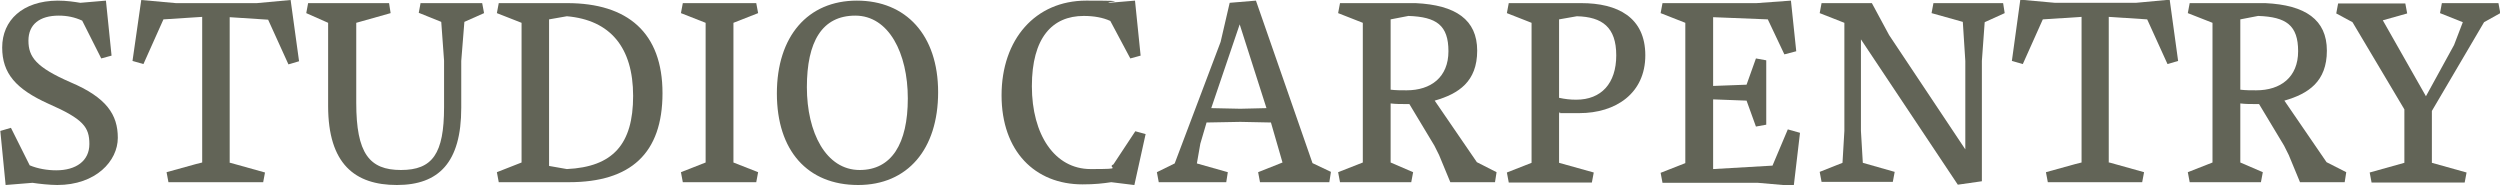 <?xml version="1.0" encoding="UTF-8"?>
<svg id="Layer_2" data-name="Layer 2" xmlns="http://www.w3.org/2000/svg" viewBox="0 0 800 59.3">
  <defs>
    <style>
      .cls-1 {
        fill: #626457;
      }
    </style>
  </defs>
  <g id="Wordmark_Standard_" data-name="Wordmark (Standard)">
    <g id="Ash_Grove_Standard_" data-name="Ash Grove (Standard)">
      <g>
        <path class="cls-1" d="M18.4,59.2c-2.5,0-6.1-.4-8-.7l-8.6.7-1.7-17.3,3.4-1,6,12c2.6,1.1,5.7,1.6,8.5,1.6,6.3,0,10.6-3,10.6-8.4s-1.9-8-13.1-12.9C5.1,28.5.7,23.5.7,15.2.7,6.5,7.2.3,18.4.2c3,0,5.5.4,7.3.7l8.2-.7,1.8,17.6-3.3.9-6.1-12.1c-2.4-1.1-4.8-1.6-7.5-1.6-6.1,0-9.7,2.8-9.7,8s2.4,8.5,13.4,13.3c11.6,4.9,15.2,10.4,15.2,17.8s-7,15.1-19.4,15.1Z"/>
        <path class="cls-1" d="M84.2,58.3h-30.3l-.6-3.2,9.4-2.6,2-.5V5.4l-12.4.8-6.4,14.3-3.5-1L45.2,0l11.1,1h25.9l10.8-1,2.7,19.6-3.4,1-6.5-14.3-12.3-.8v46.6h.2l1.8.5,9.3,2.6-.6,3.2Z"/>
        <path class="cls-1" d="M134.5,1h19.8l.6,3.2-6.3,2.8-1,12.5v15c0,17.5-7.2,24.7-20.6,24.7s-22-6.7-22-25.3V7.3c0,0-7-3.1-7-3.1l.6-3.2h25.9l.5,3.2-11,3.1v25.6c0,16.2,4.2,21.5,14.3,21.5s13.8-5.2,13.8-20.1v-14.9l-.9-12.4-7.2-2.9.6-3.2Z"/>
        <path class="cls-1" d="M159.5,1h22c19.4,0,30.5,9.5,30.5,28.8s-10.2,28.5-29.9,28.5h-22.5l-.6-3.2,7.9-3.1V7.3l-7.9-3.1.6-3.2ZM175.7,6.2v46.9l5.7,1c14.7-.7,21.2-7.9,21.2-23.4s-7.3-24.3-21.2-25.5l-5.7,1Z"/>
        <path class="cls-1" d="M218.5,1h23.5l.6,3.2-7.9,3.1v44.7l7.9,3.1-.6,3.2h-23.5l-.6-3.2,7.9-3.1V7.3l-7.9-3.1.6-3.2Z"/>
        <path class="cls-1" d="M274.6,59.2c-16.2,0-26-11-26-29.3S258.5.2,274.2.2s26,11,26,29.3-9.8,29.7-25.6,29.7ZM275.1,54.4c10.2,0,15.4-8.4,15.4-22.9s-6.1-26.5-16.8-26.5-15.5,8.4-15.5,22.9,6.1,26.5,16.9,26.5Z"/>
        <path class="cls-1" d="M362.9,59.2l-7.3-.9c-2.7.4-5.2.7-9.2.7-15.2,0-25.9-10.6-25.9-28.5S331.3.2,347.6.2s5.5.4,7.3.7l8.3-.7,1.8,17.6-3.3.9-6.4-12c-2.4-1.1-5.3-1.6-8.5-1.6-10.1,0-16.6,7-16.6,22.5s7.3,26.5,18.8,26.5,4.9-.4,7.3-1.5l7-10.6,3.3.9-3.6,16.3Z"/>
        <path class="cls-1" d="M425.4,58.3h-22.2l-.6-3.2,7.8-3.1-3.7-12.8-9.8-.2-10.8.2-2,6.8-1.1,6.3,9.9,2.8-.5,3.2h-21.6l-.6-3.2,5.7-2.8,14.7-38.9,2.9-12.5,8.4-.7,18.1,52,5.9,2.8-.5,3.2ZM405.3,34.7l-8.6-26.9-9.1,26.8,9.3.2,8.4-.2Z"/>
        <path class="cls-1" d="M428.9,1h20.2c1.3,0,2.6,0,3.9,0,12.8.6,19.7,5.3,19.7,15.2s-5.9,13.8-13.6,16l13.5,19.7,6.3,3.2-.5,3.2h-14.3l-3.6-8.7-1.5-3-8-13.3h-1.1c-1.5,0-3.3,0-4.9-.2v18.9l7.2,3.1-.6,3.2h-22.8l-.6-3.2,7.9-3.1V7.3l-7.9-3.1.6-3.2ZM445,6.2v22.5c1.7.2,3.4.2,5.1.2,7.8,0,13.4-4.2,13.4-12.5s-3.8-11-12.8-11.3l-5.7,1.1Z"/>
        <path class="cls-1" d="M482.7,1h23.3c11.6,0,20.5,4.5,20.5,16.7s-9.5,18.5-21.1,18.5-4.1,0-6.5-.2v16.1l11.1,3.1-.6,3.2h-26.6l-.6-3.2,7.9-3.1V7.3l-7.9-3.1.6-3.2ZM498.9,6.2v25.1c1.9.4,3.5.6,5.5.6,8,0,12.8-5.2,12.8-14.2s-4.5-12.3-12.6-12.5l-5.7,1Z"/>
        <path class="cls-1" d="M532.1,1h30l11-.8,1.7,16.2-3.8,1-5.3-11.2-17.5-.7v22l10.7-.4,3-8.4,3.3.6v20.6l-3.3.6-3-8.3-10.7-.4v22.3l19-1.1,4.9-11.6,3.9,1.1-2,17-11.5-1h-30.5l-.6-3.2,7.9-3.1V7.3l-7.9-3.1.6-3.2Z"/>
        <path class="cls-1" d="M618.8,1h22.2l.5,3.2-6.4,2.9-.9,12.4v38.5l-7.7,1.1-31-46.5v29.3l.6,10.2,10.2,2.9-.6,3.2h-22.8l-.6-3.2,7.3-2.9.6-10.2V7.3l-7.9-3.1.6-3.2h16.1l5.5,10.2,24.4,36.6v-28.3l-.8-12.5-10-2.8.6-3.2Z"/>
        <path class="cls-1" d="M685.6,58.3h-30.3l-.6-3.2,9.4-2.6,2-.5V5.4l-12.4.8-6.4,14.3-3.5-1,2.7-19.6,11.1,1h25.9l10.8-1,2.7,19.6-3.4,1-6.5-14.3-12.3-.8v46.6h.2l1.8.5,9.3,2.6-.6,3.2Z"/>
        <path class="cls-1" d="M700.8,1h20.2c1.3,0,2.6,0,3.9,0,12.8.6,19.7,5.3,19.7,15.2s-5.9,13.8-13.6,16l13.5,19.7,6.3,3.2-.5,3.2h-14.3l-3.6-8.7-1.5-3-8-13.3h-1.1c-1.5,0-3.3,0-4.9-.2v18.9l7.2,3.1-.6,3.2h-22.8l-.6-3.2,7.9-3.1V7.3l-7.9-3.1.6-3.2ZM716.9,6.2v22.5c1.7.2,3.4.2,5.1.2,7.8,0,13.4-4.2,13.4-12.5s-3.8-11-12.8-11.3l-5.7,1.1Z"/>
        <path class="cls-1" d="M781.2,1h18.3l.6,3.2-5.2,2.9-16.7,28.4v16.6l11.1,3.1-.6,3.2h-29.8l-.6-3.2,11.1-3.1v-17.1l-16.6-27.9-5.2-2.8.6-3.2h21.5l.6,3.2-7.8,2.2,13.8,24.3,9-16.4,2.8-7.3-7.3-2.9.6-3.2Z"/>
      </g>
    </g>
  </g>
</svg>